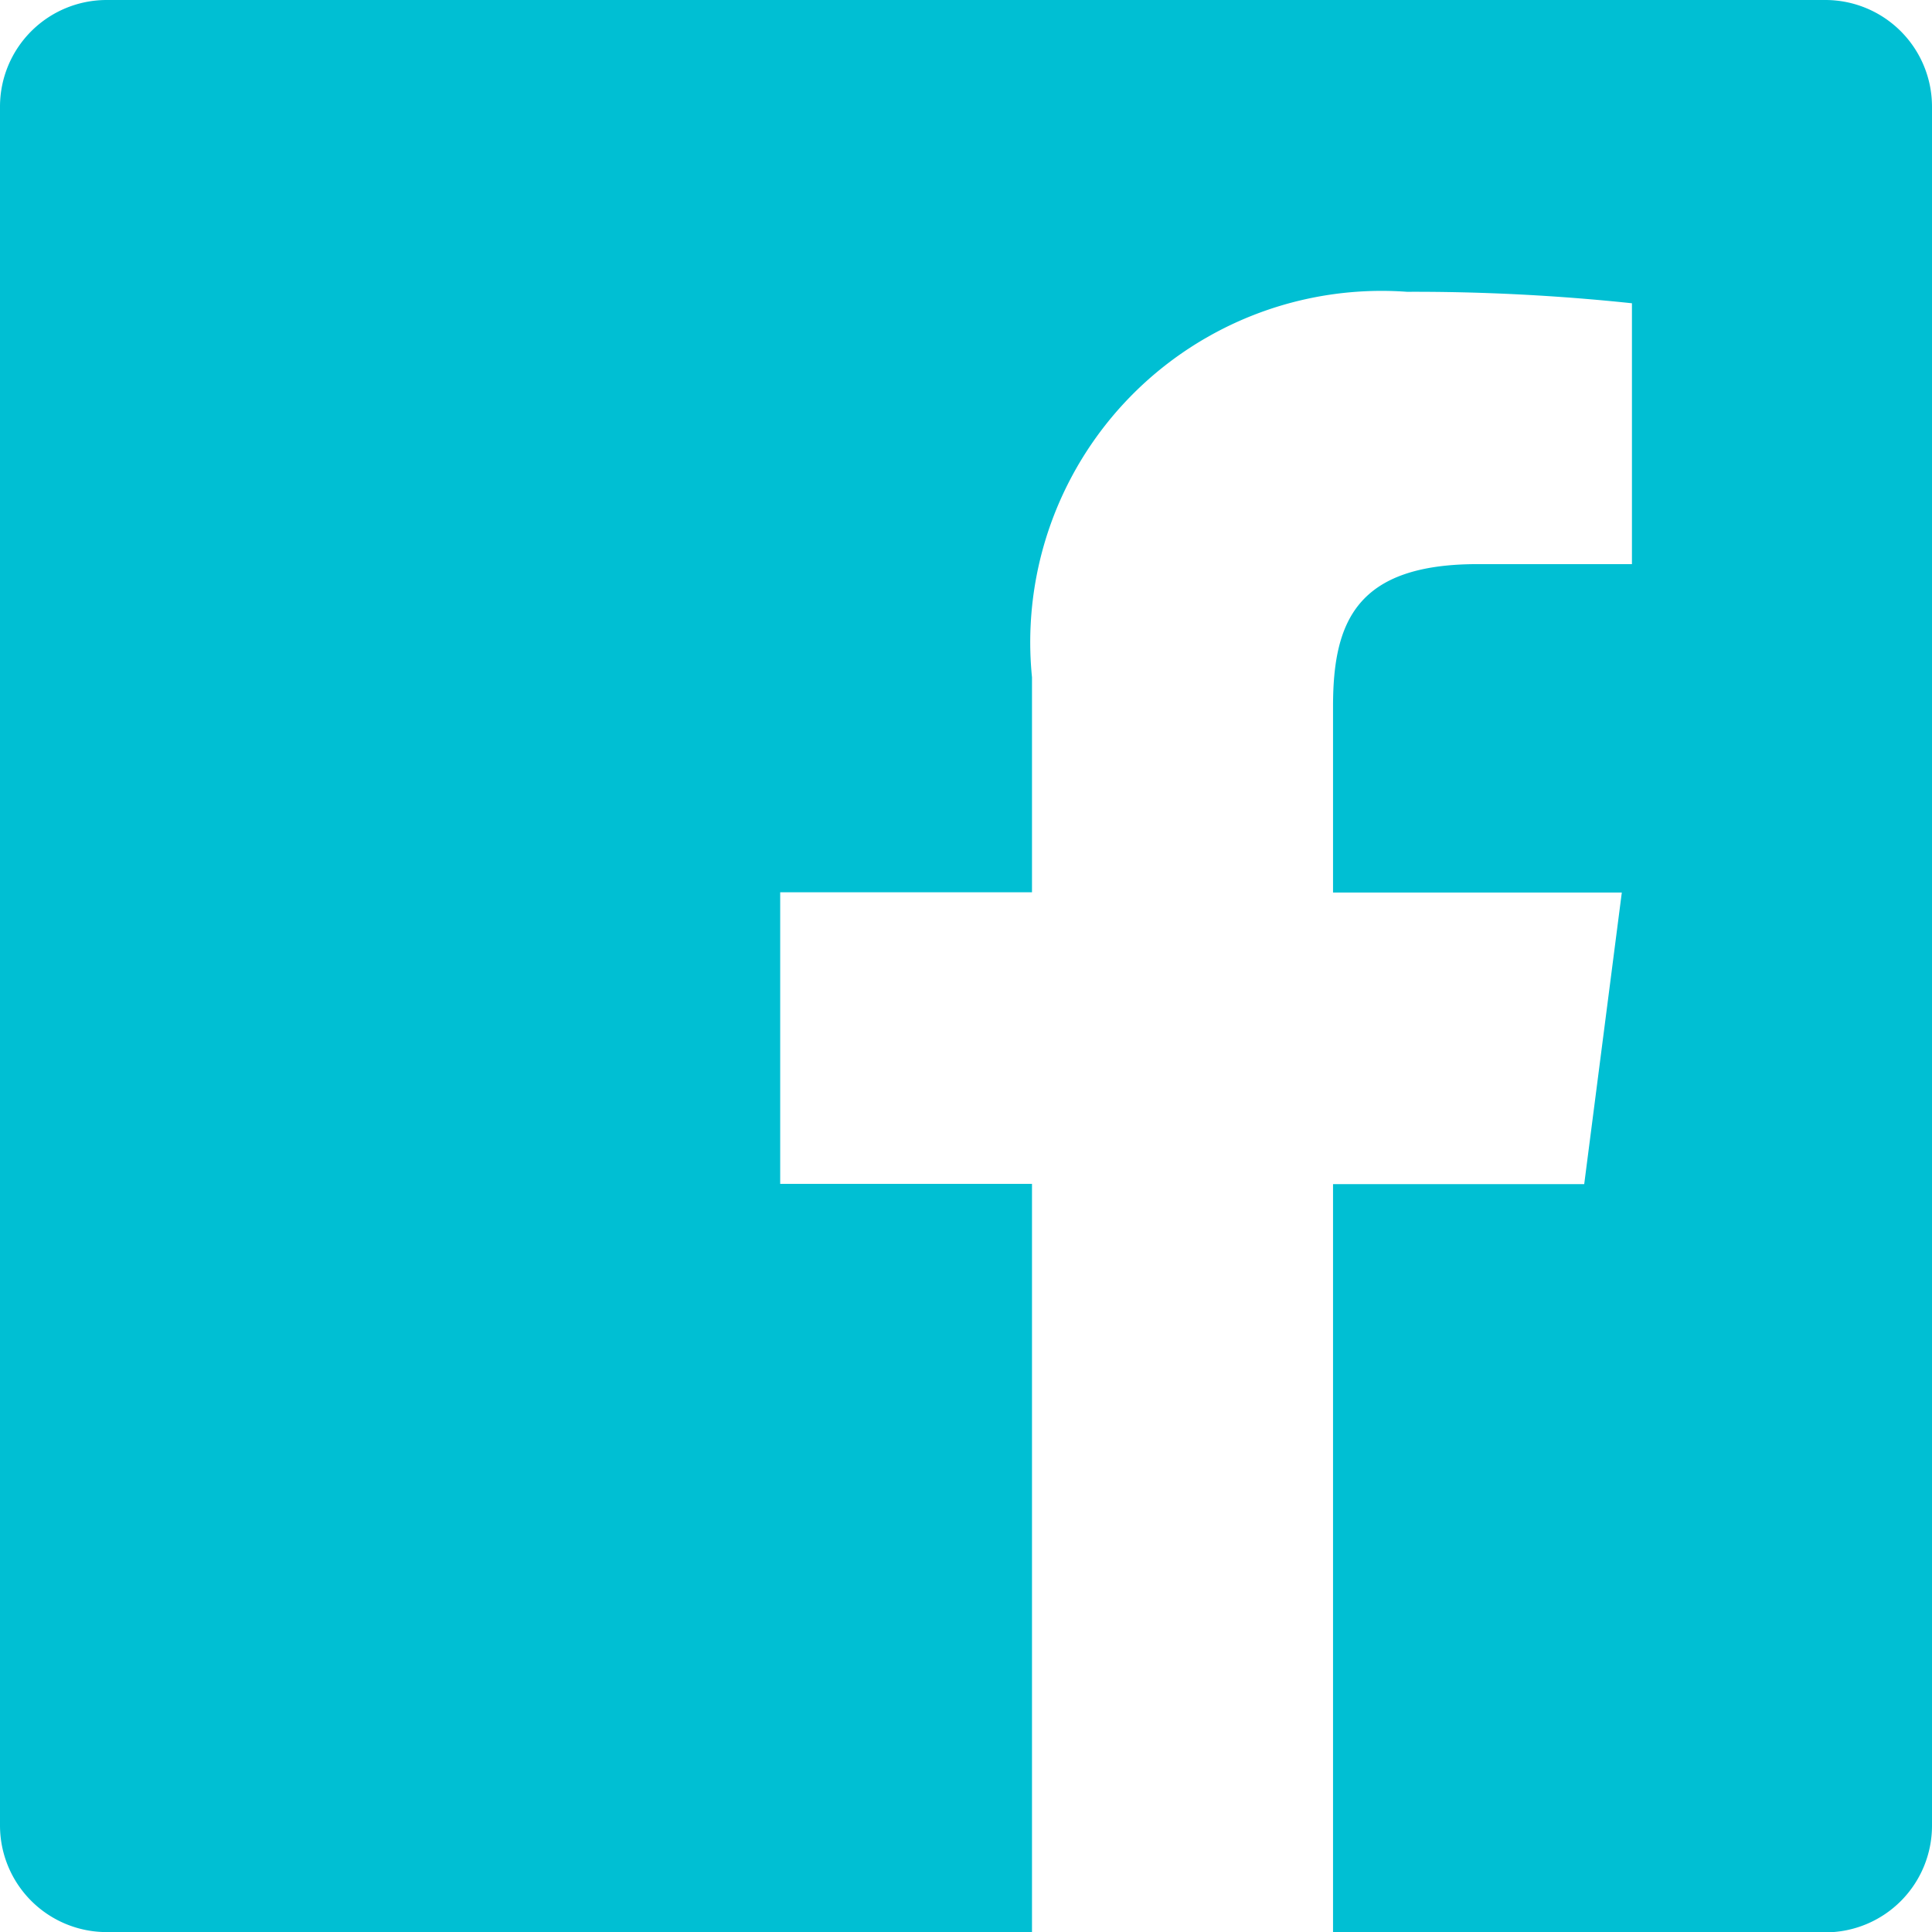 <svg xmlns="http://www.w3.org/2000/svg" width="21.737" height="21.738" viewBox="0 0 21.737 21.738"><g transform="translate(-221.747 -3333.769)"><path d="M182.033,0H162.695a1.2,1.2,0,0,0-1.2,1.2V20.538a1.2,1.2,0,0,0,1.2,1.2h10.411V13.32h-2.833V10.039h2.833V7.62a3.953,3.953,0,0,1,4.219-4.337,23.269,23.269,0,0,1,2.531.129V6.347h-1.737c-1.362,0-1.626.647-1.626,1.6v2.095h3.249l-.423,3.281h-2.826v8.418h5.539a1.2,1.2,0,0,0,1.2-1.2V1.2a1.2,1.2,0,0,0-1.2-1.2" transform="translate(60.252 3333.769)" fill="#00bfd3"/></g></svg>